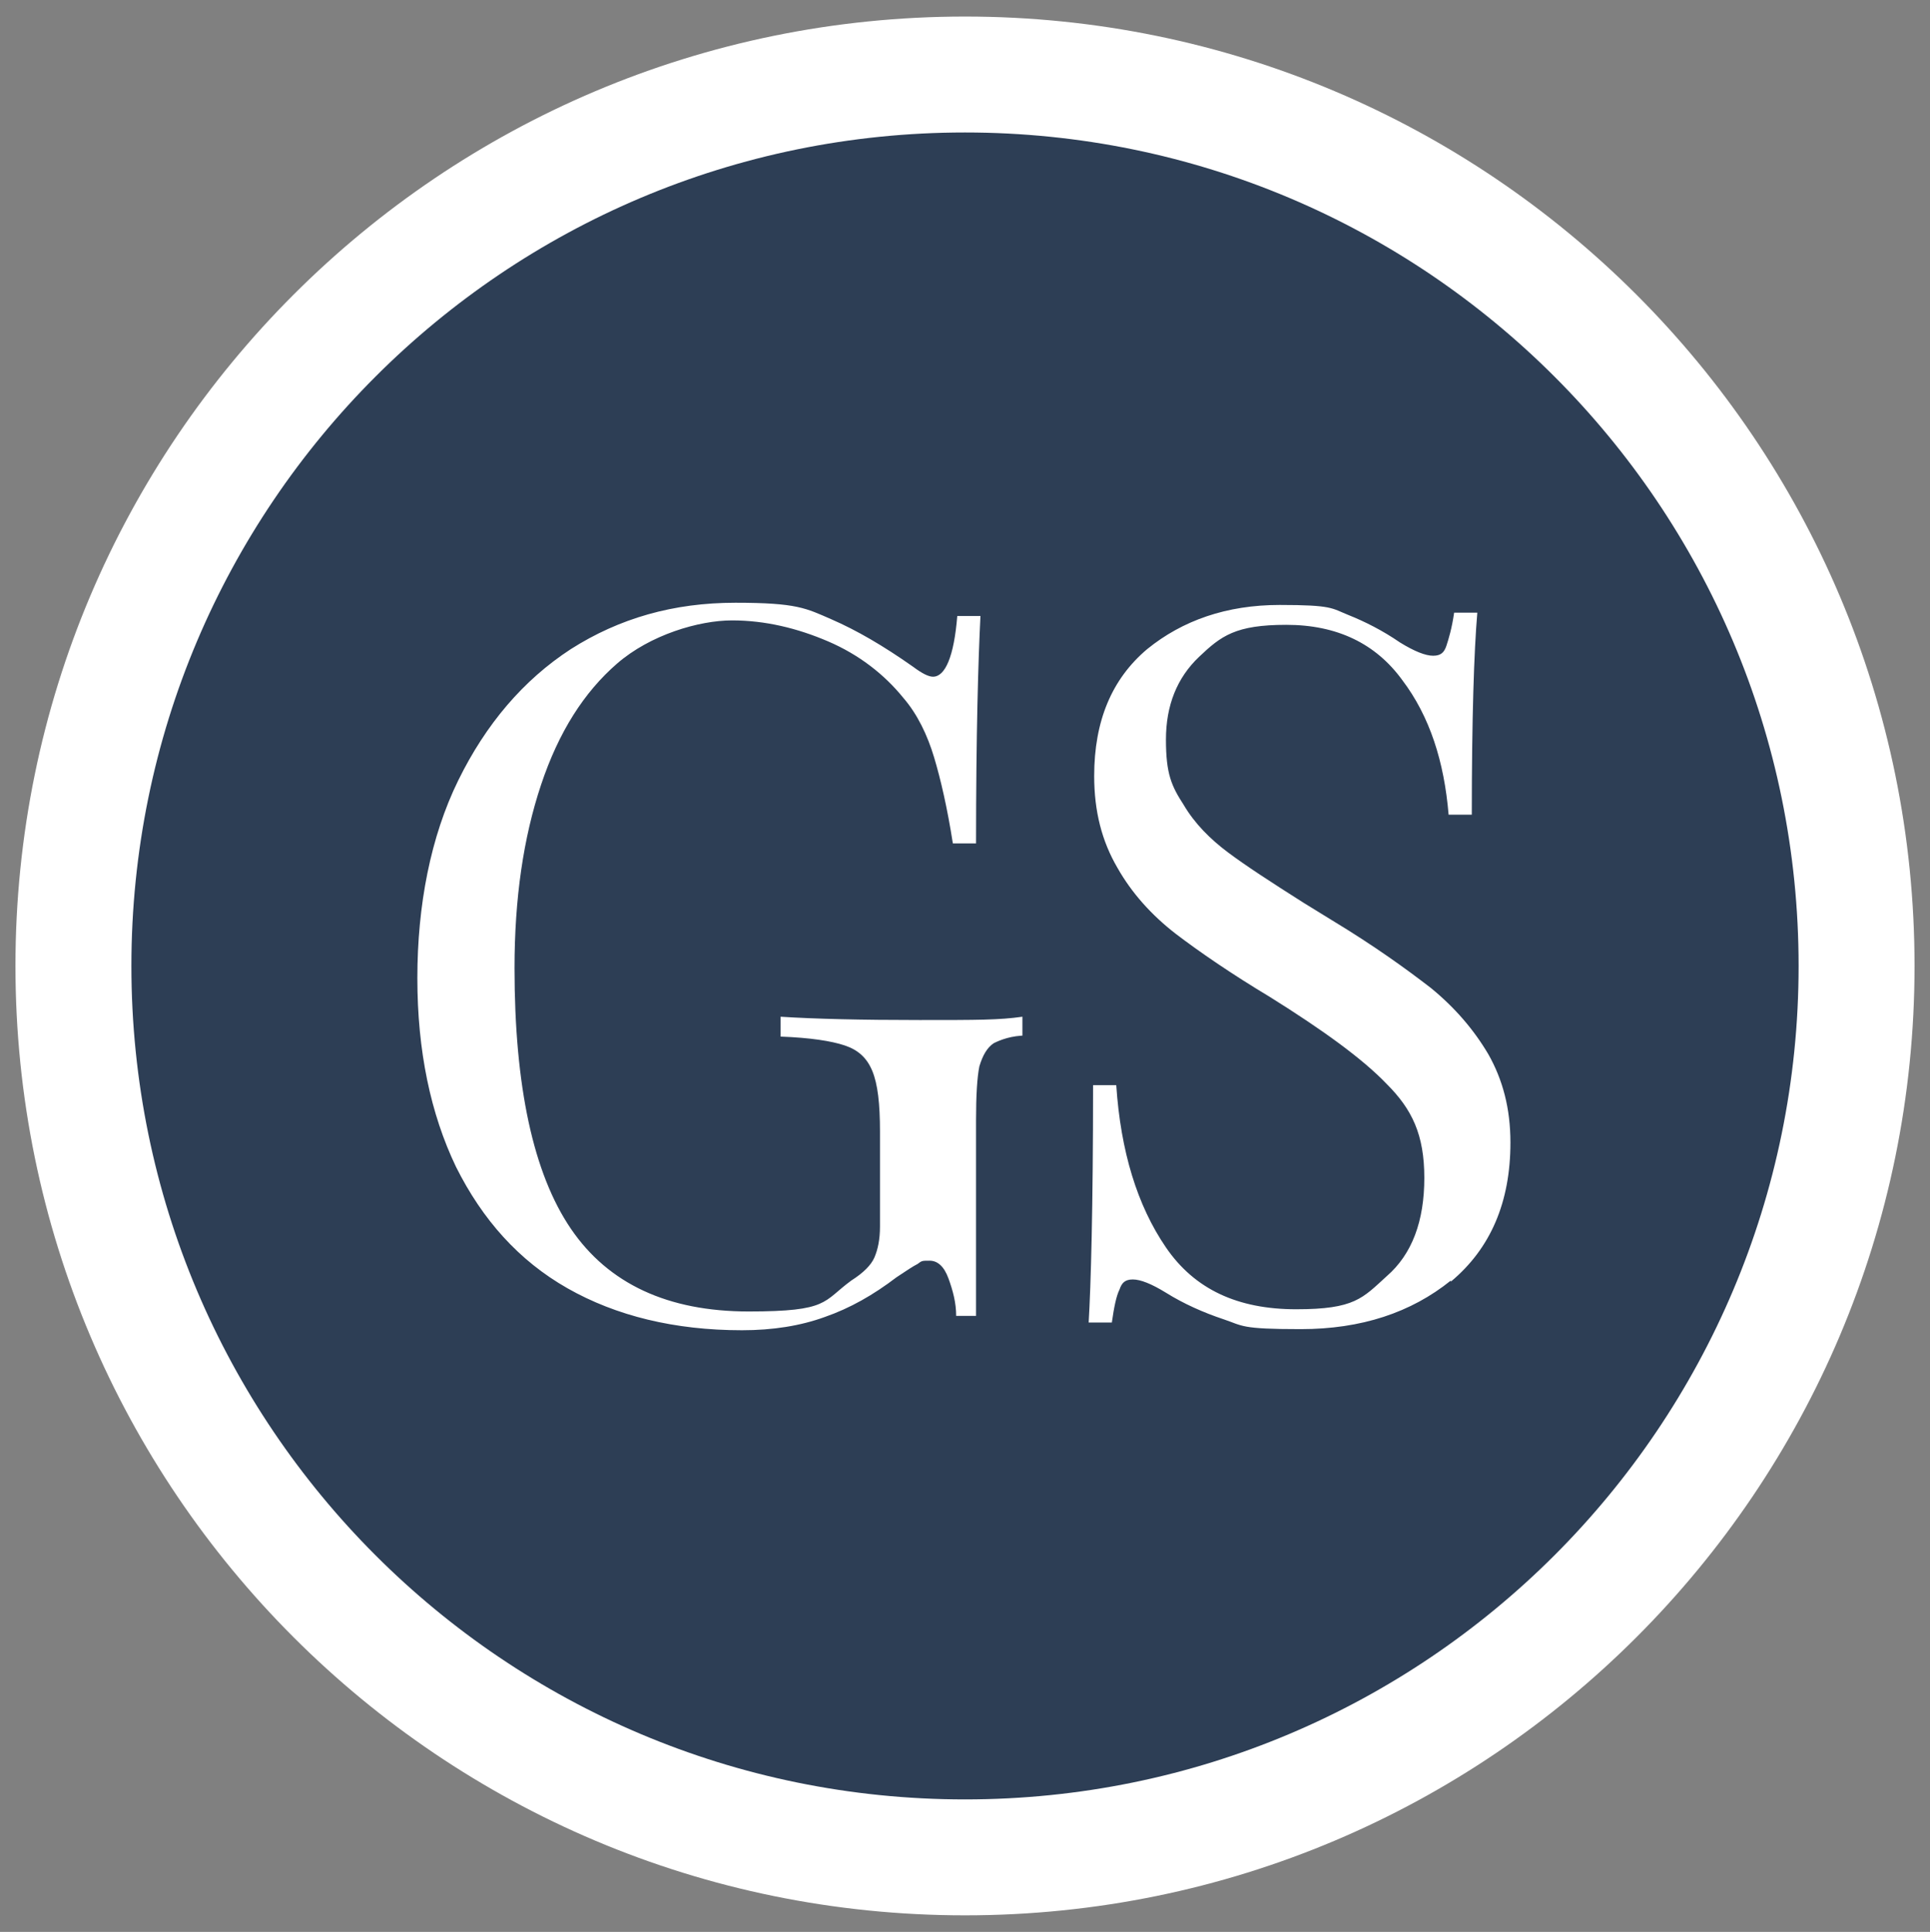 <?xml version="1.0" encoding="UTF-8"?>
<svg data-bbox="1.4 1.5 172 172" viewBox="0 0 174.8 175" xmlns="http://www.w3.org/2000/svg" data-type="color">
    <rect x="0" y="0" width="174.8" height="175" fill="#808080" stroke="none"/>
    <g>
        <path fill="#ffffff" d="M173.4 87.5c0 47.496-38.504 86-86 86s-86-38.504-86-86 38.504-86 86-86 86 38.504 86 86z" data-color="1"/>
        <path d="M87.4 12c-41.7 0-75.5 33.8-75.5 75.5S45.7 163 87.4 163s75.5-33.8 75.5-75.5S129.1 12 87.4 12ZM93 93.8c-1.4 0-2.4.4-3 .7-.6.4-1 1.1-1.3 2.1-.2 1-.3 2.6-.3 4.9v17.7h-1.8c0-1.2-.3-2.3-.7-3.4-.4-1.1-1-1.6-1.7-1.6s-.7 0-1.1.3c-.4.2-1 .6-1.9 1.2-2.1 1.6-4.2 2.8-6.5 3.6-2.2.8-4.7 1.2-7.5 1.2-6.1 0-11.4-1.3-15.8-3.8s-7.7-6.2-10.1-11c-2.3-4.8-3.5-10.5-3.5-17.1s1.2-12.8 3.7-17.9c2.5-5.1 5.9-9.1 10.2-11.9 4.4-2.8 9.3-4.2 14.9-4.2s6.4.5 8.7 1.5c2.3 1 4.7 2.4 7.4 4.3.8.6 1.4.9 1.8.9 1.1 0 1.9-1.8 2.2-5.5h2.1c-.2 3.9-.4 10.7-.4 20.6h-2.1c-.5-3.2-1.1-5.8-1.7-7.8s-1.5-3.9-2.8-5.4c-1.7-2.1-4-3.9-6.8-5.1-2.8-1.2-5.7-1.9-8.7-1.9s-7.4 1.3-10.4 3.9c-3 2.6-5.3 6.2-6.9 11s-2.4 10.3-2.4 16.6c0 10.7 1.7 18.6 5.1 23.6 3.4 5 8.8 7.5 16.1 7.5s6.7-.9 9.3-2.8c1.1-.7 1.8-1.4 2.1-2.1.3-.7.5-1.6.5-2.8v-8.6c0-2.5-.2-4.3-.7-5.5s-1.3-1.9-2.5-2.3-3.1-.7-5.8-.8v-1.8c3.1.2 7.3.3 12.6.3s7.2 0 9.3-.3v1.8h.4Zm38.4 22.2c-3.6 2.9-8.1 4.4-13.6 4.4s-5.2-.3-7-.9-3.6-1.4-5.2-2.4c-1.3-.8-2.3-1.2-3-1.2s-1 .3-1.2.9c-.3.6-.5 1.6-.7 3h-2.1c.2-3.3.4-10.4.4-21.5h2.1c.4 6 1.9 10.9 4.5 14.7 2.6 3.8 6.5 5.6 11.8 5.6s6-1 8.2-3c2.3-2 3.4-5 3.4-8.9s-1.1-6.2-3.4-8.5c-2.2-2.3-5.8-4.9-10.6-7.9-3.5-2.1-6.4-4.1-8.5-5.7-2.2-1.7-4-3.7-5.3-6-1.4-2.4-2.1-5.1-2.1-8.3 0-5 1.6-8.8 4.8-11.5 3.2-2.6 7.2-4 12-4s4.7.3 6.2.9c1.5.6 3.1 1.4 4.7 2.5 1.3.8 2.3 1.2 3 1.2s1-.3 1.2-.9.5-1.6.7-3h2.1c-.3 3.5-.5 9.6-.5 18.3h-2.1c-.4-4.8-1.7-8.9-4.2-12.2-2.4-3.3-5.9-5-10.5-5s-5.9 1-7.9 2.9-3 4.4-3 7.5.5 4.2 1.6 5.9c1 1.7 2.4 3.1 4 4.3s3.9 2.7 6.9 4.6l2.6 1.6c3.8 2.3 6.7 4.4 8.9 6.1 2.2 1.8 3.9 3.8 5.2 6 1.3 2.3 2 4.9 2 8 0 5.4-1.8 9.6-5.4 12.6Z" fill="#2d3e55" data-color="2"/>
    </g>
</svg>
